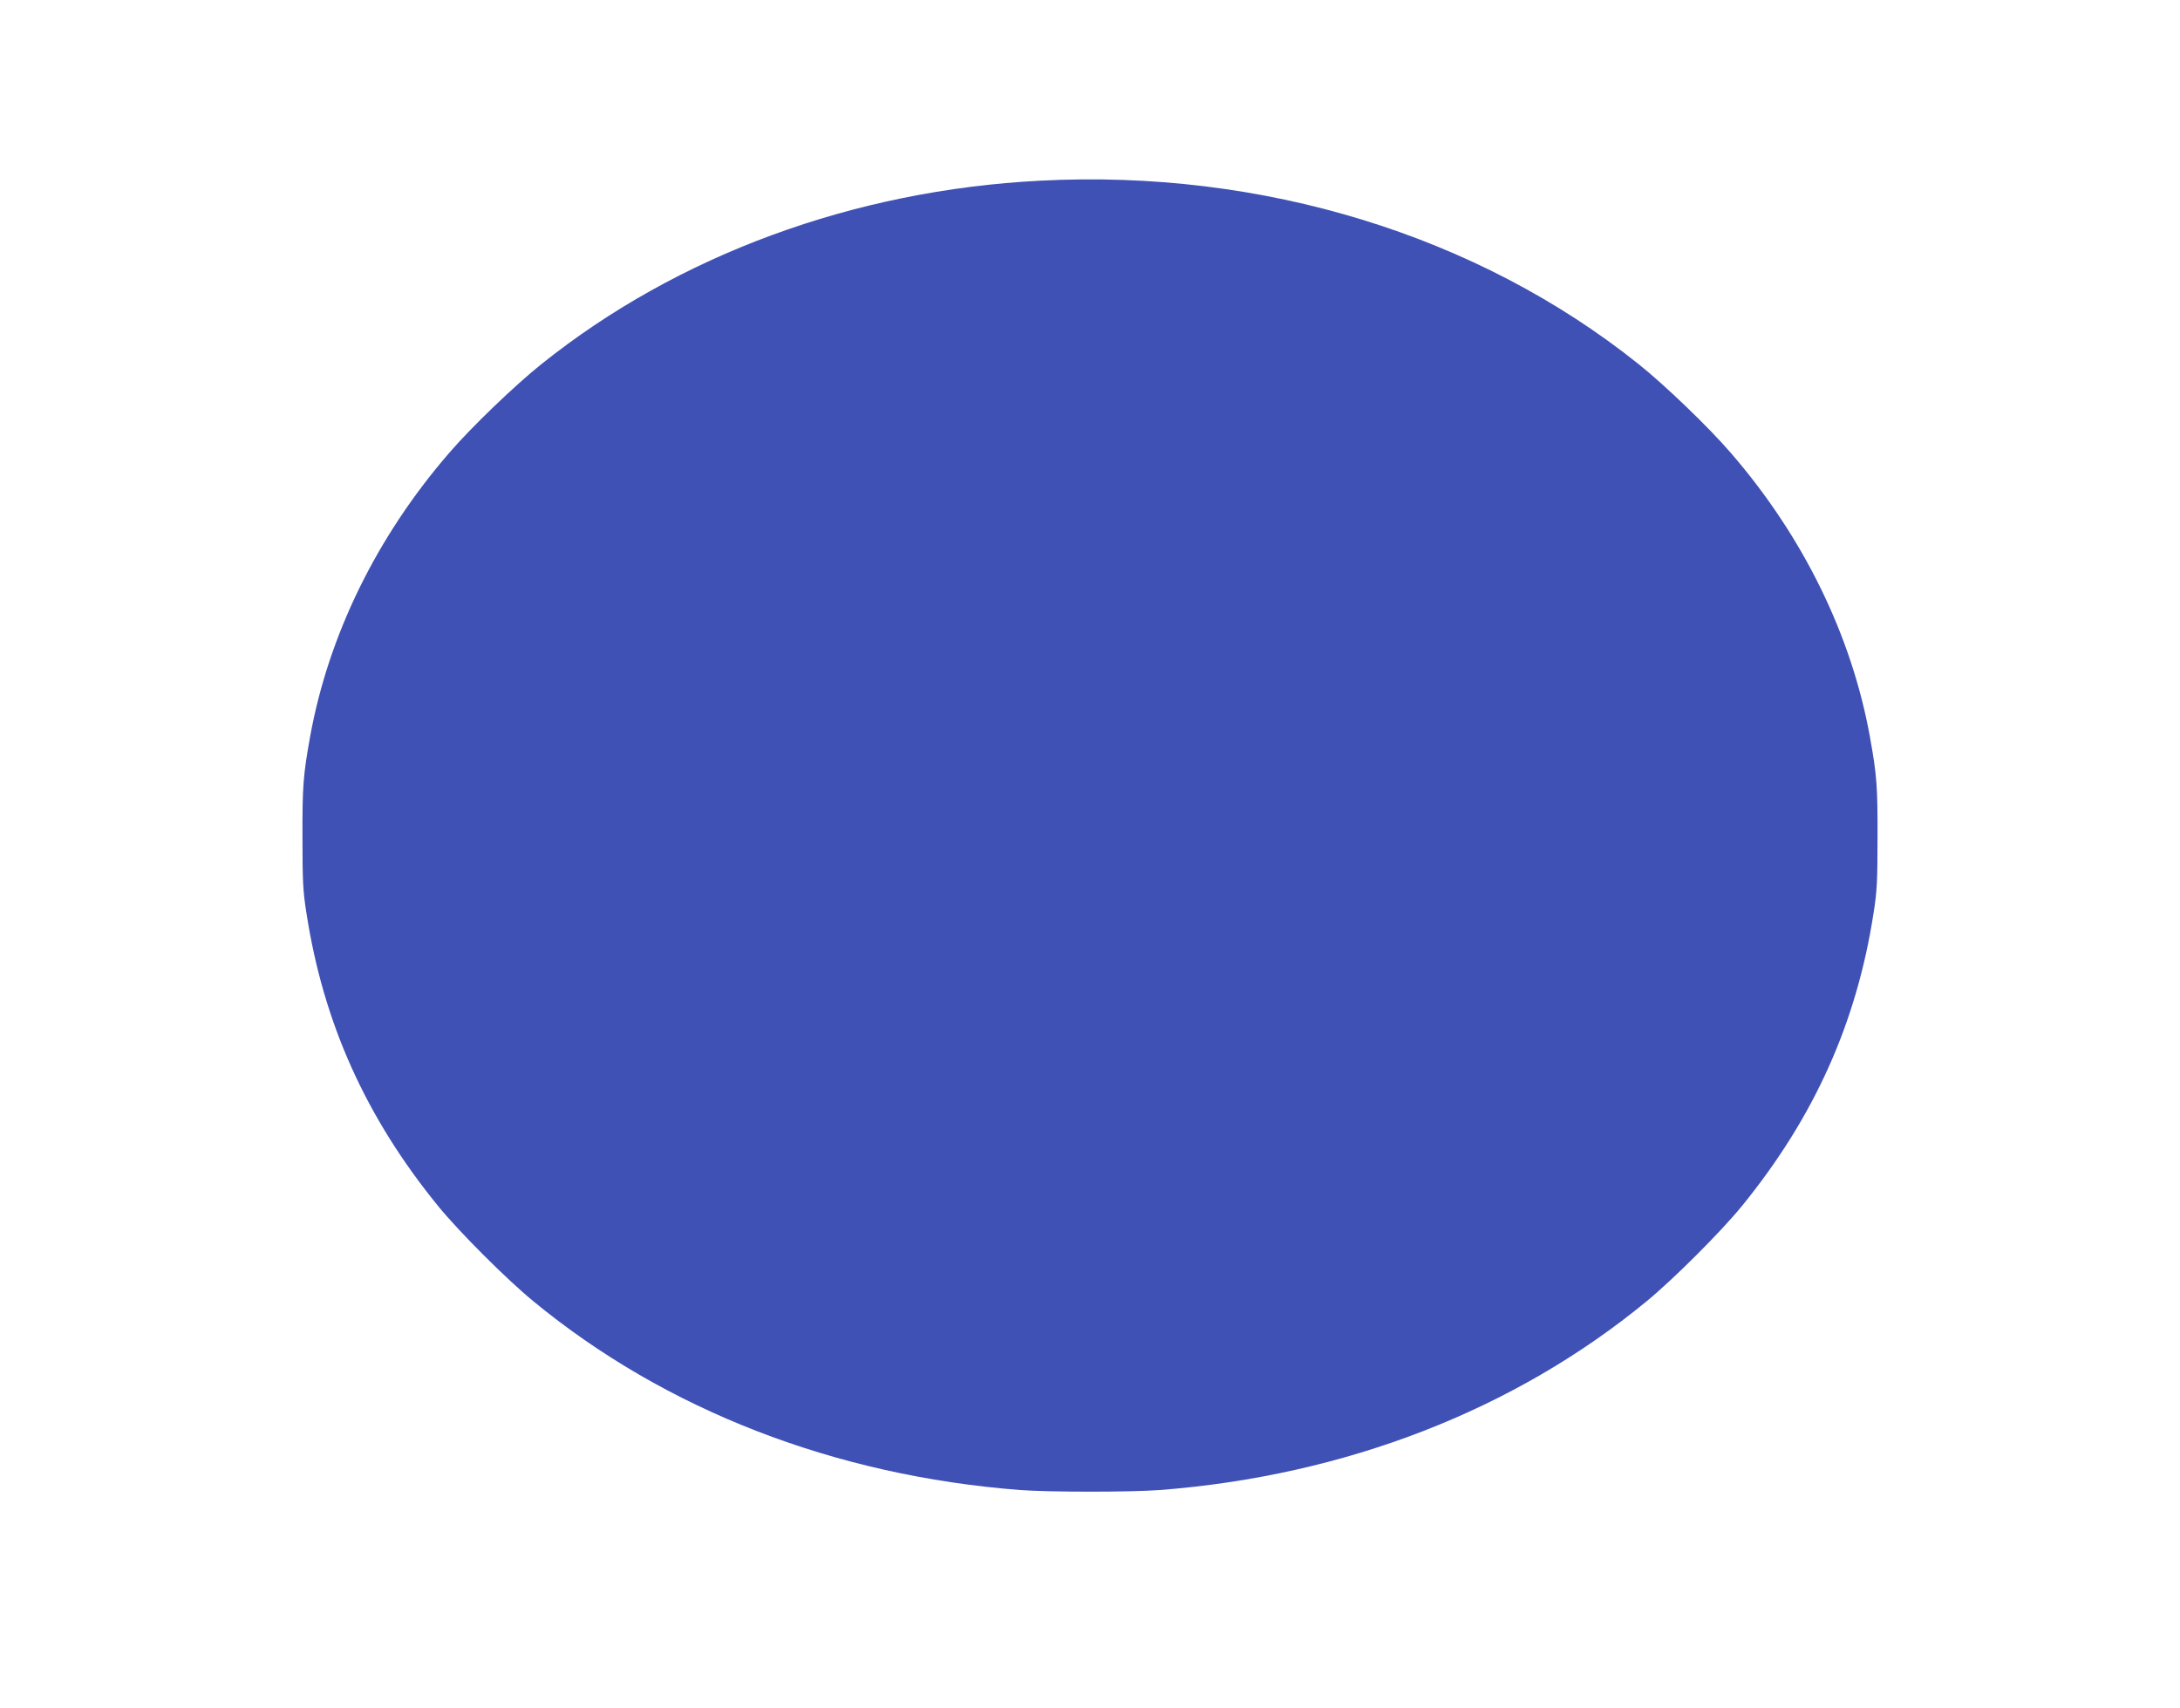 <?xml version="1.0" standalone="no"?>
<!DOCTYPE svg PUBLIC "-//W3C//DTD SVG 20010904//EN"
 "http://www.w3.org/TR/2001/REC-SVG-20010904/DTD/svg10.dtd">
<svg version="1.0" xmlns="http://www.w3.org/2000/svg"
 width="1280pt" height="1003pt" viewBox="0 0 1280 1003"
 preserveAspectRatio="xMidYMid meet">
<g transform="translate(0,1003) scale(0.1,-0.1)"
fill="#3f51b5" stroke="none">
<path d="M6108 8969 c-1095 -56 -2130 -437 -2930 -1078 -154 -123 -411 -370
-540 -520 -426 -492 -709 -1071 -817 -1666 -41 -227 -46 -295 -45 -595 0 -254
3 -315 23 -440 99 -645 348 -1200 773 -1722 122 -150 402 -430 559 -559 777
-640 1771 -1025 2858 -1109 174 -13 648 -13 822 0 1087 84 2081 469 2858 1109
157 129 437 409 559 559 425 522 674 1077 773 1722 20 125 23 186 23 440 1
300 -4 368 -45 595 -108 595 -391 1174 -817 1666 -129 150 -386 397 -540 520
-947 758 -2210 1146 -3514 1078z"/>
</g>
</svg>
